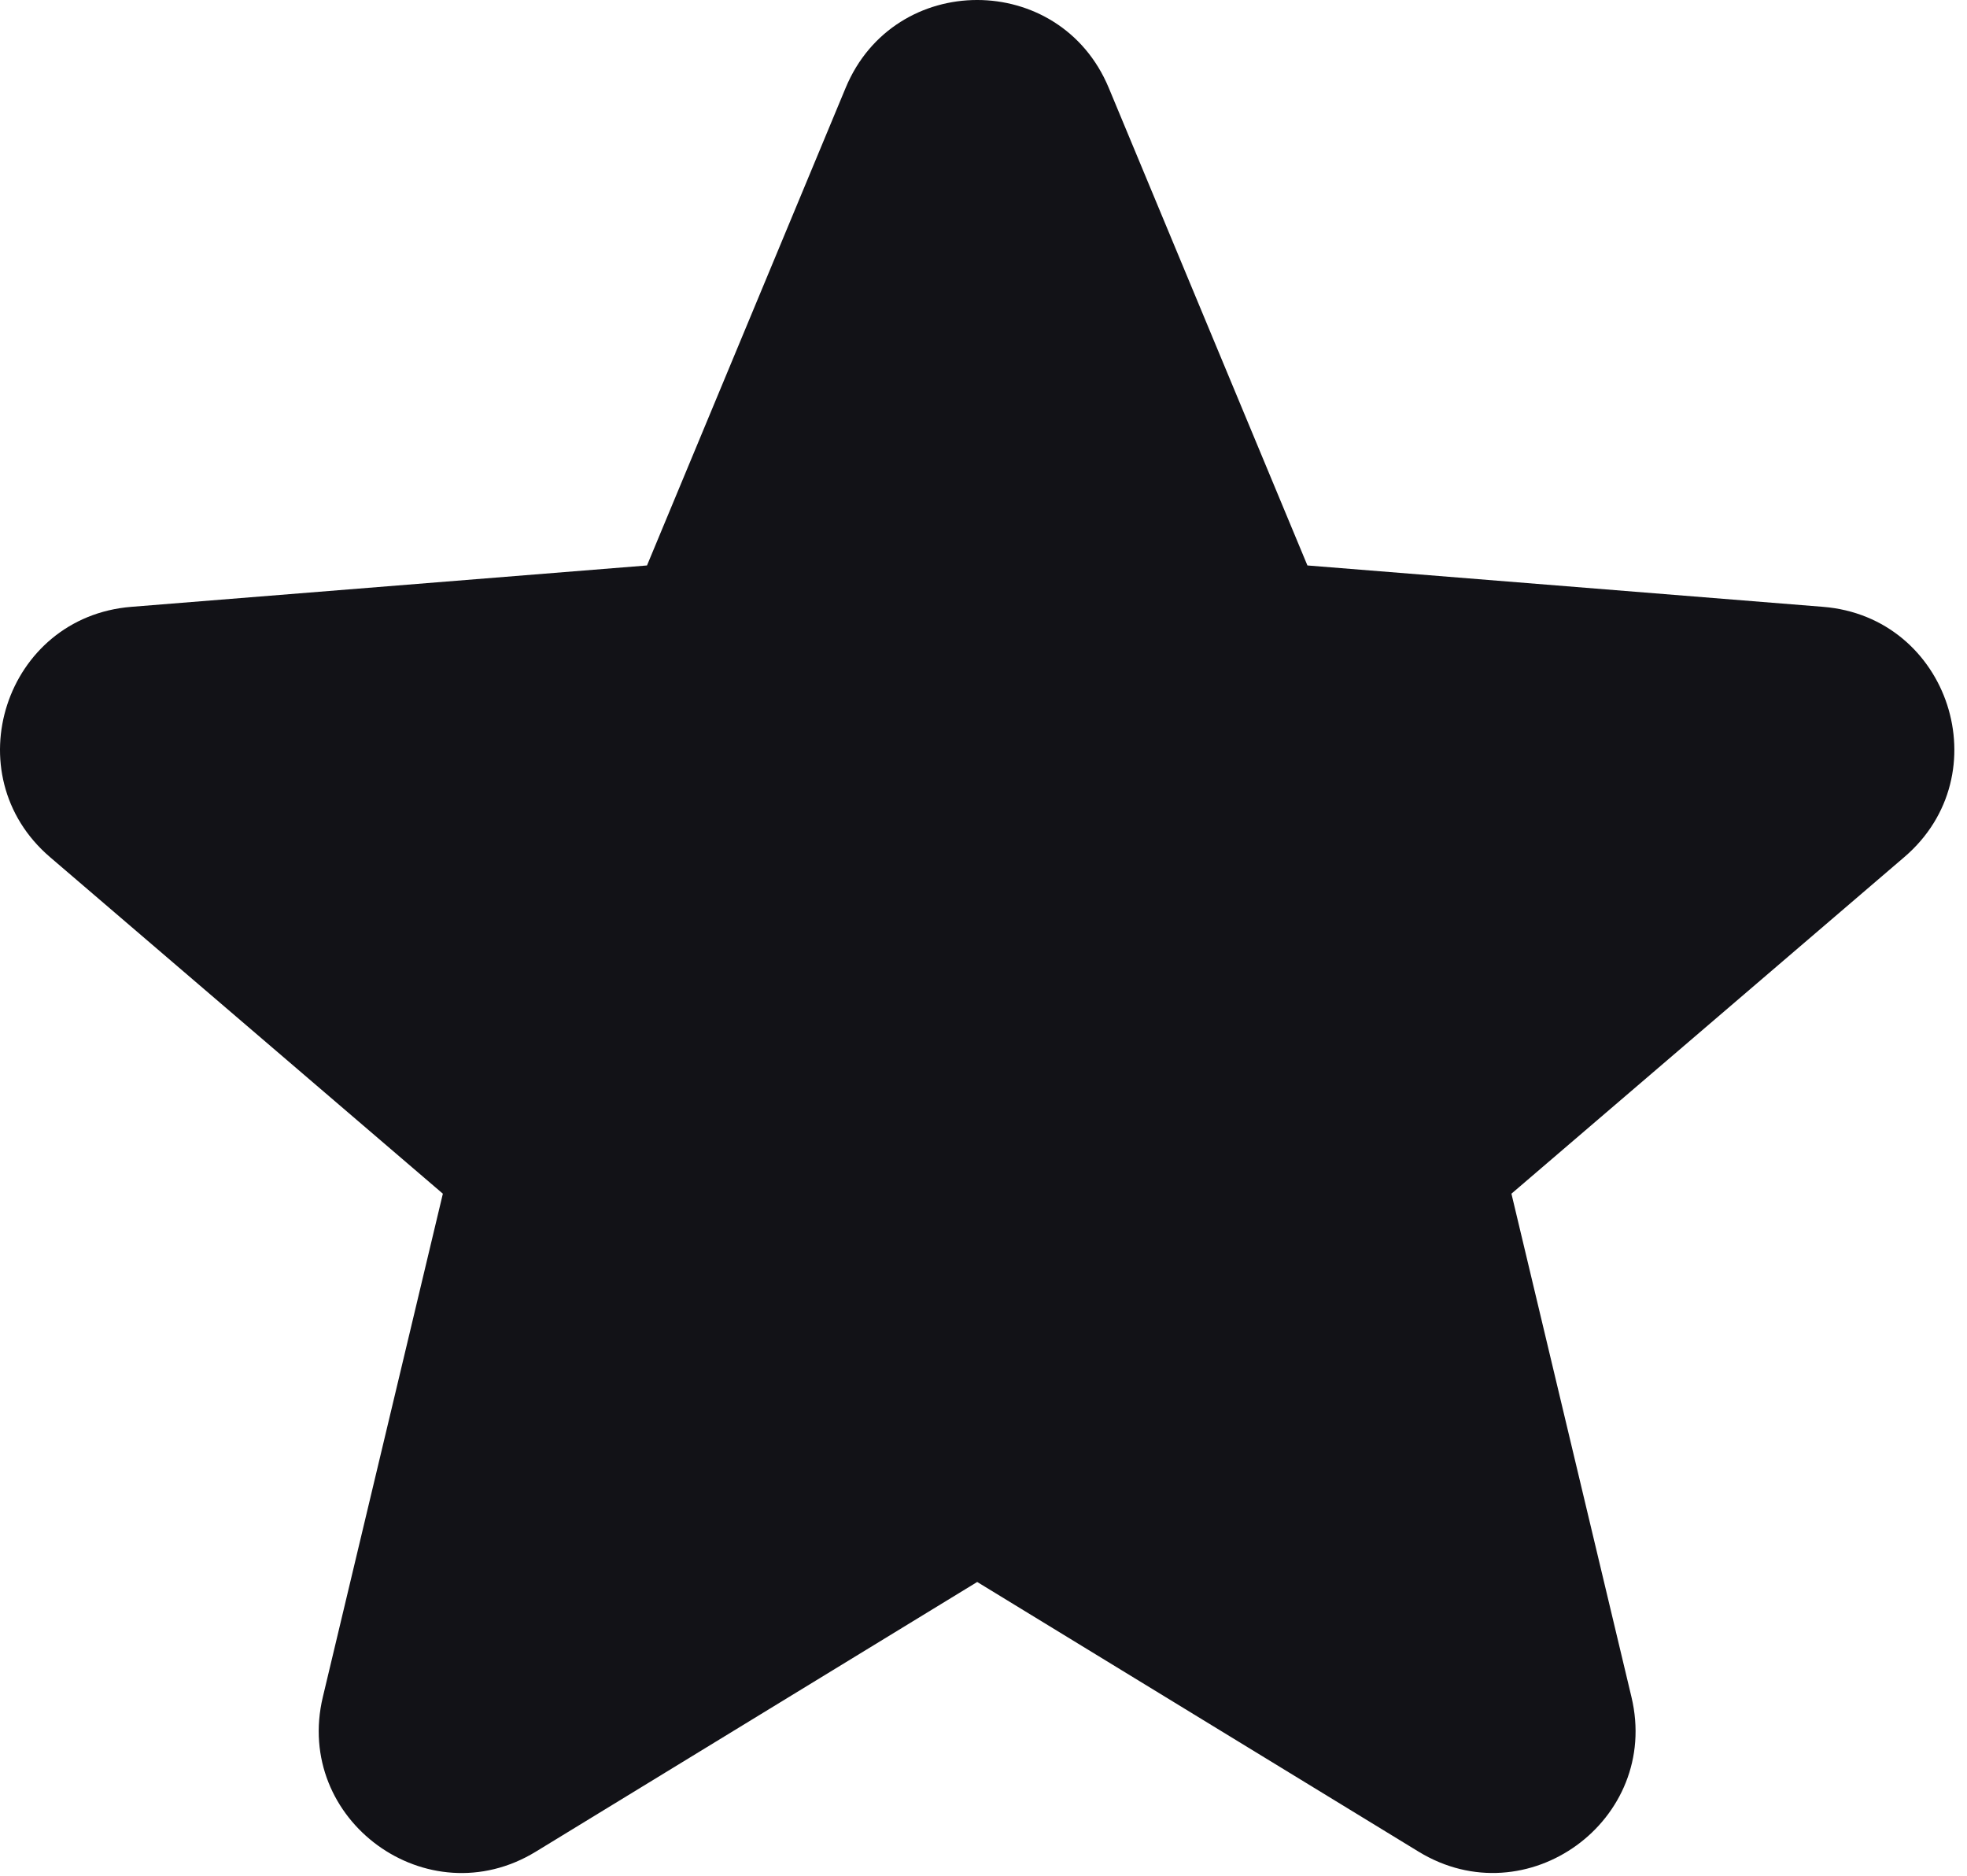 <?xml version="1.0" encoding="UTF-8"?> <svg xmlns="http://www.w3.org/2000/svg" width="151" height="144" viewBox="0 0 151 144" fill="none"><path d="M64.919 6.74C68.656 -2.247 81.369 -2.247 85.114 6.74L100.366 43.402L139.951 46.578C149.646 47.357 153.583 59.458 146.189 65.785L116.028 91.623L125.242 130.255C127.499 139.713 117.209 147.195 108.906 142.128L75.017 121.426L41.128 142.128C32.816 147.203 22.526 139.713 24.783 130.255L33.997 91.623L3.836 65.785C-3.549 59.458 0.379 47.357 10.083 46.578L49.668 43.402L64.919 6.74ZM75.017 16.636L61.271 49.685C60.497 51.54 59.227 53.147 57.6 54.328C55.973 55.508 54.052 56.218 52.048 56.378L16.374 59.24L43.552 82.523C46.667 85.192 48.023 89.383 47.078 93.373L38.766 128.181L69.312 109.526C71.028 108.478 73.001 107.923 75.012 107.923C77.024 107.923 78.996 108.478 80.713 109.526L111.251 128.181L102.956 93.373C102.488 91.416 102.57 89.367 103.192 87.452C103.814 85.538 104.953 83.832 106.482 82.523L133.659 59.248L97.986 56.378C95.98 56.22 94.057 55.511 92.429 54.33C90.8 53.149 89.529 51.541 88.754 49.685L75.017 16.636Z" fill="#121217"></path><path d="M40.204 89.461L33.604 127.864V135.065L76.807 115.263L118.211 132.065L111.01 89.461L141.613 56.459L99.009 48.058L76.807 5.455L55.206 48.058L9.002 56.459L40.204 89.461Z" fill="#121217"></path></svg> 
